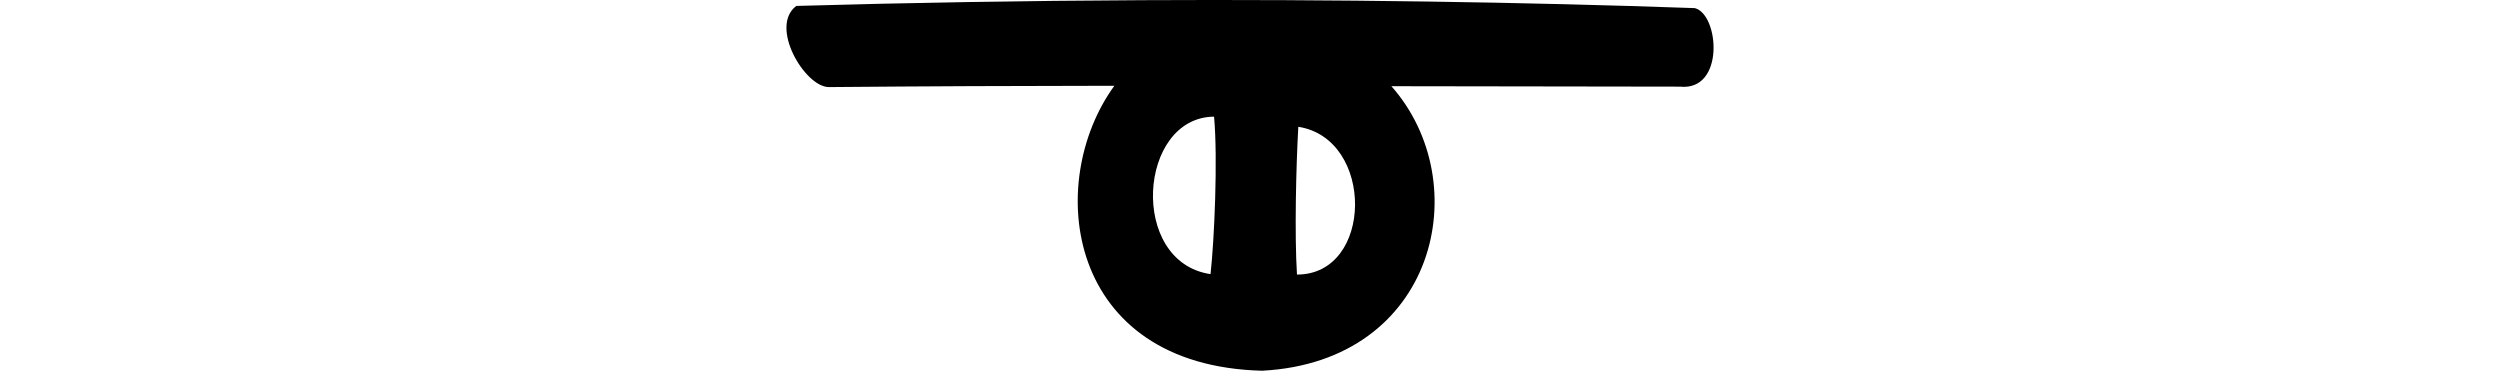 <?xml version="1.0" encoding="UTF-8" standalone="no"?>
<!-- Created with Inkscape (http://www.inkscape.org/) -->

<svg
   xmlns:dc="http://purl.org/dc/elements/1.1/"
   xmlns:cc="http://creativecommons.org/ns#"
   xmlns:rdf="http://www.w3.org/1999/02/22-rdf-syntax-ns#"
   xmlns:svg="http://www.w3.org/2000/svg"
   xmlns="http://www.w3.org/2000/svg"
   xmlns:sodipodi="http://sodipodi.sourceforge.net/DTD/sodipodi-0.dtd"
   xmlns:inkscape="http://www.inkscape.org/namespaces/inkscape"
   width="200"
   height="29.658"
   id="svg3021"
   version="1.1"
   inkscape:version="0.48.3.1 r9886"
   sodipodi:docname="he.svg">
  <defs
     id="defs3023" />
  <sodipodi:namedview
     id="base"
     pagecolor="#ffffff"
     bordercolor="#666666"
     borderopacity="1.0"
     inkscape:pageopacity="0.0"
     inkscape:pageshadow="2"
     inkscape:zoom="3.959798"
     inkscape:cx="-70.813546"
     inkscape:cy="47.879871"
     inkscape:document-units="px"
     inkscape:current-layer="layer1"
     showgrid="false"
     inkscape:window-width="1301"
     inkscape:window-height="744"
     inkscape:window-x="65"
     inkscape:window-y="24"
     inkscape:window-maximized="1"
     fit-margin-top="0"
     fit-margin-left="0"
     fit-margin-right="0"
     fit-margin-bottom="0"
     showguides="true"
     inkscape:guide-bbox="true" />
  <g
     inkscape:label="Layer 1"
     inkscape:groupmode="layer"
     id="layer1"
     transform="translate(-1723.567,-3166.231)">
    <path
       style="fill:#000000"
       d="m 1814.868,3166.246 c -9.262,0.046 -18.561,0.2 -27.596,0.459 -2.188,1.648 0.662,6.444 2.576,6.493 7.55,-0.067 15.208,-0.101 22.868,-0.106 -5.651,7.771 -3.861,22.399 11.822,22.797 13.959,-0.737 17.17,-15.054 10.34,-22.762 7.856,0.019 15.847,0.032 23.079,0.035 3.602,0.382 3.16,-5.756 1.2,-6.282 -13.566,-0.48 -28.851,-0.713 -44.289,-0.635 z m 5.823,9.317 c 0.31,3.34 0.023,9.867 -0.282,12.598 -6.561,-0.966 -5.793,-12.547 0.282,-12.598 z m 6.74,0.812 c 6.125,0.954 6.016,11.83 -0.106,11.822 -0.205,-3.212 -0.07,-8.671 0.106,-11.822 z"
       id="path3225"
       inkscape:connector-curvature="0" />
  </g>
</svg>

